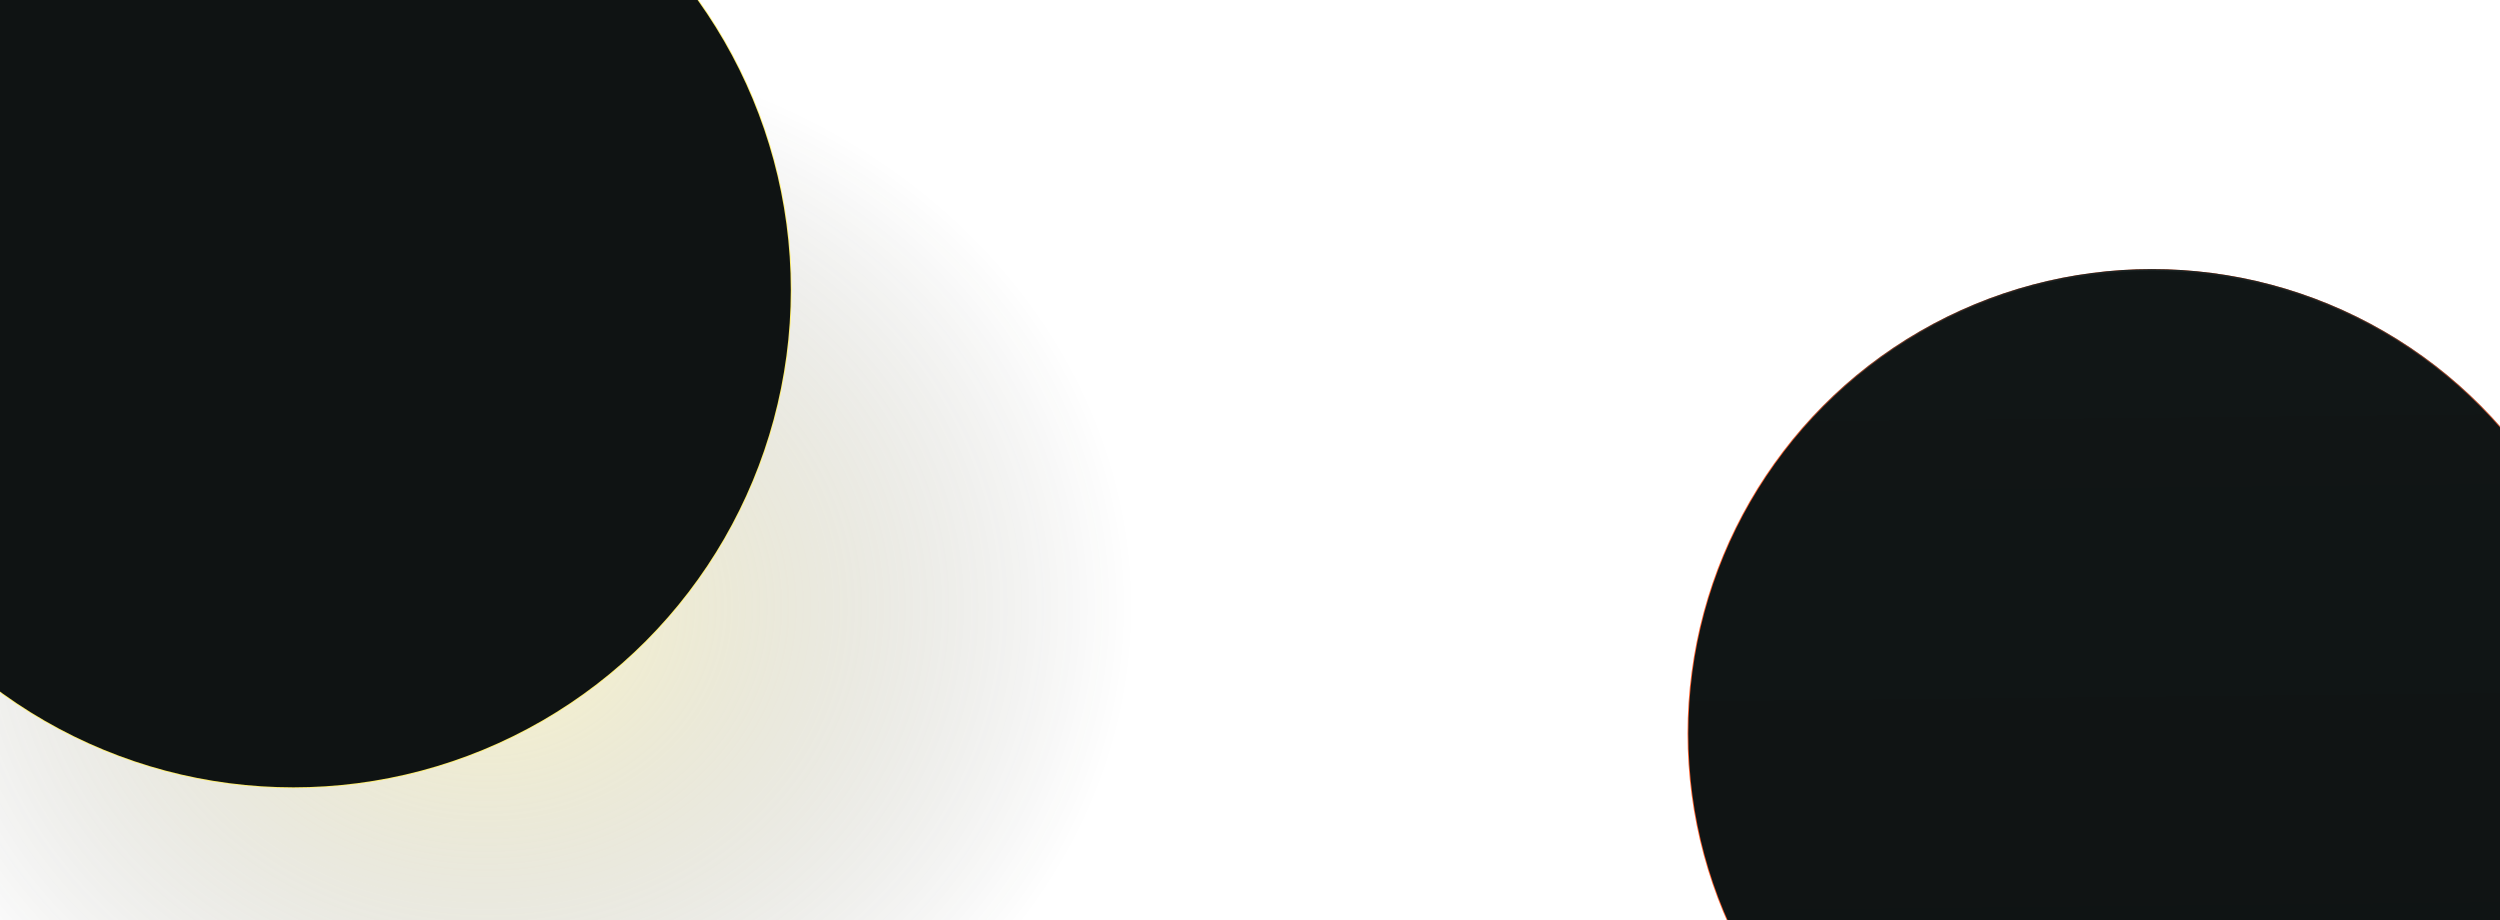 <svg width="1440" height="530" viewBox="0 0 1440 530" fill="none" xmlns="http://www.w3.org/2000/svg">
<ellipse cx="280" cy="349.5" rx="373" ry="325.5" fill="url(#paint0_radial_11728_2586234)" fill-opacity="0.35"/>
<g filter="url(#filter0_f_11728_2586234)">
<circle cx="1239.5" cy="422.5" r="267.5" fill="#FE6633"/>
</g>
<circle cx="1239.5" cy="422.5" r="267" fill="url(#paint1_linear_11728_2586234)" stroke="url(#paint2_linear_11728_2586234)"/>
<g filter="url(#filter1_f_11728_2586234)">
<circle cx="169" cy="167" r="287" fill="#FFEE6C"/>
</g>
<circle cx="169" cy="167" r="286.5" fill="#0F1313" stroke="url(#paint3_linear_11728_2586234)"/>
<defs>
<filter id="filter0_f_11728_2586234" x="922" y="105" width="635" height="635" filterUnits="userSpaceOnUse" color-interpolation-filters="sRGB">
<feFlood flood-opacity="0" result="BackgroundImageFix"/>
<feBlend mode="normal" in="SourceGraphic" in2="BackgroundImageFix" result="shape"/>
<feGaussianBlur stdDeviation="25" result="effect1_foregroundBlur_11728_2586234"/>
</filter>
<filter id="filter1_f_11728_2586234" x="-168" y="-170" width="674" height="674" filterUnits="userSpaceOnUse" color-interpolation-filters="sRGB">
<feFlood flood-opacity="0" result="BackgroundImageFix"/>
<feBlend mode="normal" in="SourceGraphic" in2="BackgroundImageFix" result="shape"/>
<feGaussianBlur stdDeviation="25" result="effect1_foregroundBlur_11728_2586234"/>
</filter>
<radialGradient id="paint0_radial_11728_2586234" cx="0" cy="0" r="1" gradientUnits="userSpaceOnUse" gradientTransform="translate(280 349.5) rotate(90) scale(325.5 373)">
<stop stop-color="#FFEE6C"/>
<stop offset="1" stop-color="#0F1313" stop-opacity="0"/>
</radialGradient>
<linearGradient id="paint1_linear_11728_2586234" x1="1232.27" y1="642.24" x2="1227.34" y2="160.477" gradientUnits="userSpaceOnUse">
<stop stop-color="#0F1313"/>
<stop offset="1" stop-color="#111616"/>
</linearGradient>
<linearGradient id="paint2_linear_11728_2586234" x1="1239.5" y1="155" x2="1239.5" y2="264.013" gradientUnits="userSpaceOnUse">
<stop stop-color="#1B2222"/>
<stop offset="1" stop-color="#1B2222" stop-opacity="0"/>
</linearGradient>
<linearGradient id="paint3_linear_11728_2586234" x1="169" y1="-120" x2="169" y2="-3.041" gradientUnits="userSpaceOnUse">
<stop stop-color="#1B2222"/>
<stop offset="1" stop-color="#1B2222" stop-opacity="0"/>
</linearGradient>
</defs>
</svg>
